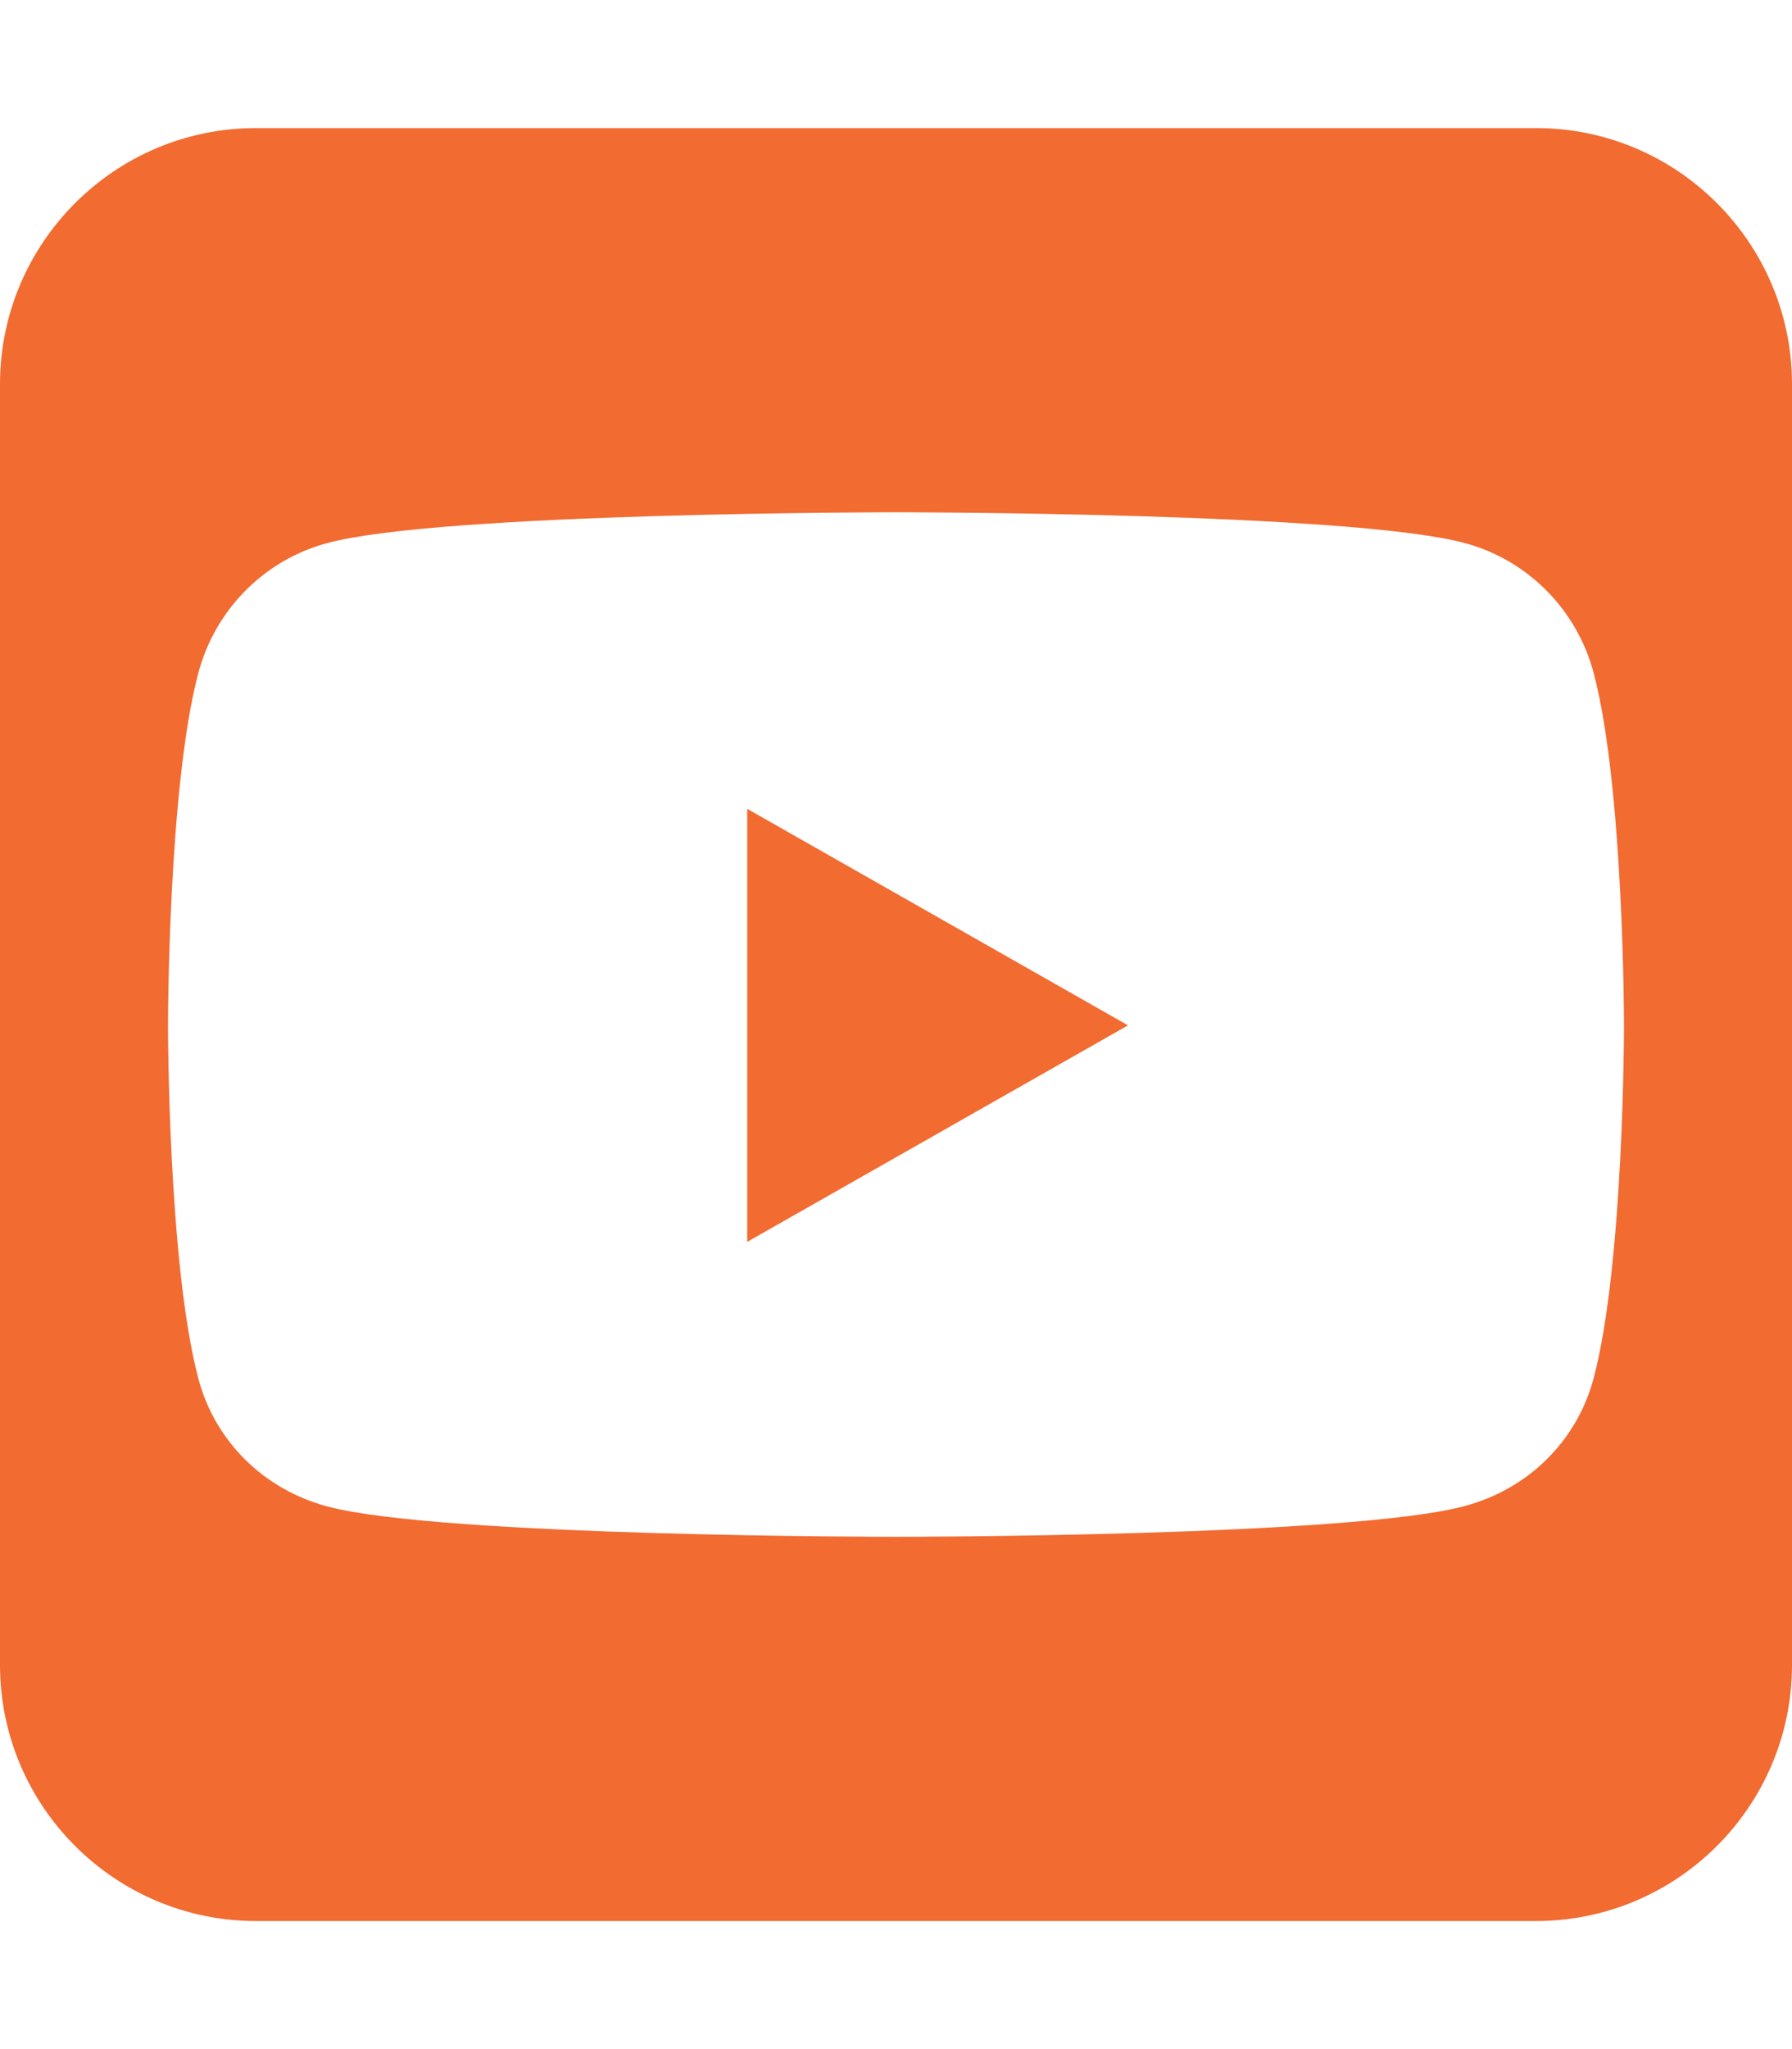 <?xml version="1.0" encoding="utf-8"?>
<!-- Generator: Adobe Illustrator 28.1.0, SVG Export Plug-In . SVG Version: 6.00 Build 0)  -->
<svg version="1.1" id="Layer_1" xmlns="http://www.w3.org/2000/svg" xmlns:xlink="http://www.w3.org/1999/xlink" x="0px" y="0px"
	 viewBox="0 0 448 512" style="enable-background:new 0 0 448 512;" xml:space="preserve">
<style type="text/css">
	.st0{fill:#F26B31;}
</style>
<path class="st0" d="M282,256.2l-95.2-54.1v108.2L282,256.2z M384,32H64C28.7,32,0,60.7,0,96v320c0,35.3,28.7,64,64,64h320
	c35.3,0,64-28.7,64-64V96C448,60.7,419.3,32,384,32z M398.4,168.1c7.6,28.6,7.6,88.2,7.6,88.2s0,59.6-7.6,88.1
	c-4.2,15.8-16.5,27.7-32.2,31.9C337.9,384,224,384,224,384s-113.9,0-142.2-7.6c-15.7-4.2-28-16.1-32.2-31.9
	C42,315.9,42,256.3,42,256.3s0-59.7,7.6-88.2c4.2-15.8,16.5-28.2,32.2-32.4C110.1,128,224,128,224,128s113.9,0,142.2,7.7
	C381.9,139.9,394.2,152.3,398.4,168.1L398.4,168.1z"/>
</svg>
